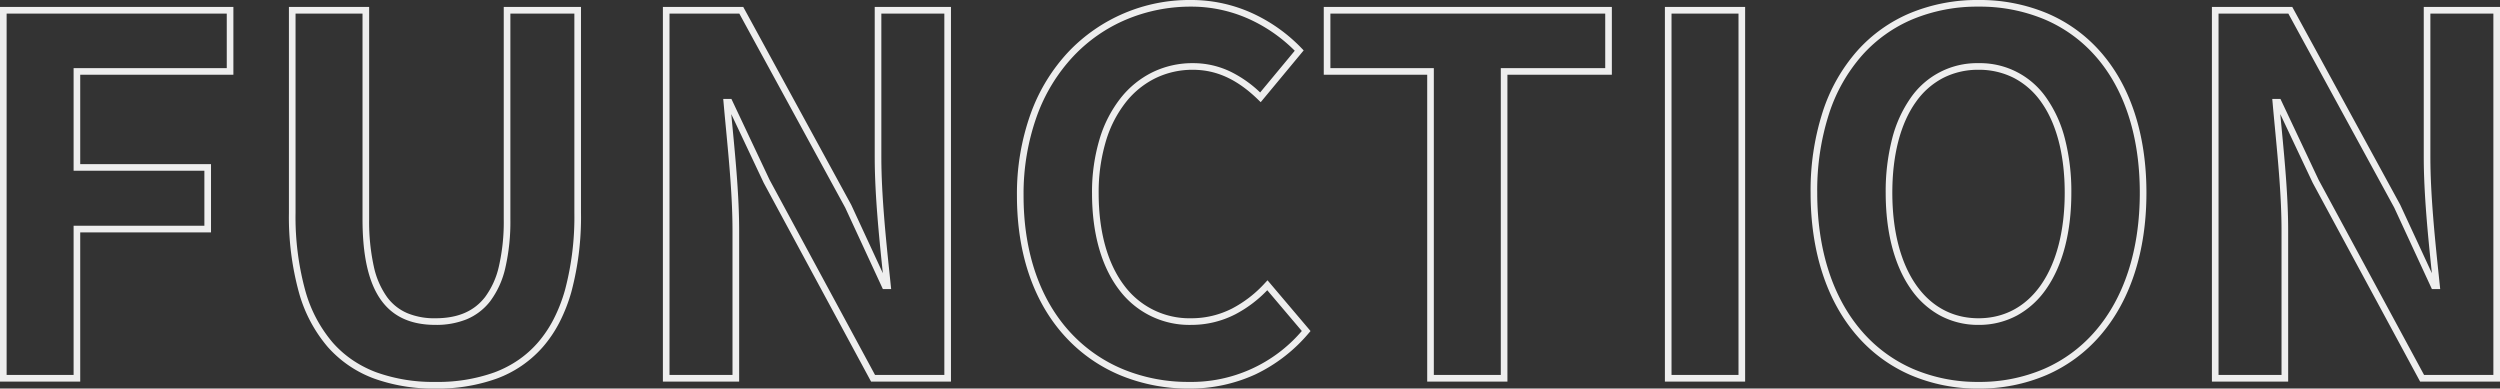 <svg xmlns="http://www.w3.org/2000/svg" width="754.1" height="117.2" viewBox="0 0 754.1 117.2">
  <rect x="0" y="0" width="754.1" height="117.2" fill="#333333" stroke="none"/>
  <path id="FUNCTION" d="M609.45,3.1A51.133,51.133,0,0,1,588.89-.991a45.033,45.033,0,0,1-16.043-11.776C563.657-23.3,558.8-38.23,558.8-55.95a77.31,77.31,0,0,1,3.675-24.5,51.843,51.843,0,0,1,10.38-18.3A44.452,44.452,0,0,1,588.9-110.176,52.788,52.788,0,0,1,609.45-114.1,52.58,52.58,0,0,1,630-110.154a44.567,44.567,0,0,1,16.046,11.463C655.24-88.392,660.1-73.612,660.1-55.95c0,17.72-4.857,32.652-14.047,43.183A45.033,45.033,0,0,1,630.01-.991,51.133,51.133,0,0,1,609.45,3.1Zm0-115.2a50.8,50.8,0,0,0-19.774,3.768,42.467,42.467,0,0,0-15.331,10.917,49.857,49.857,0,0,0-9.974,17.6A75.322,75.322,0,0,0,560.8-55.95c0,17.229,4.687,31.707,13.554,41.868A43.045,43.045,0,0,0,589.689-2.825,49.148,49.148,0,0,0,609.45,1.1a49.148,49.148,0,0,0,19.761-3.925,43.045,43.045,0,0,0,15.335-11.258C653.413-24.243,658.1-38.721,658.1-55.95c0-17.163-4.684-31.482-13.546-41.409a42.581,42.581,0,0,0-15.332-10.952A50.593,50.593,0,0,0,609.45-112.1ZM371.25,3.1A53.42,53.42,0,0,1,351.1-.693a47.055,47.055,0,0,1-16.513-11.2C324.65-22.309,319.4-37.233,319.4-55.05a71.519,71.519,0,0,1,4.18-24.858,54.142,54.142,0,0,1,11.374-18.579A50.346,50.346,0,0,1,372-114.1a44.3,44.3,0,0,1,19.295,4.411,48.921,48.921,0,0,1,13.977,10.147l.618.644-12.961,15.62-.776-.755c-6.322-6.152-12.583-9.017-19.7-9.017a25.491,25.491,0,0,0-11.244,2.522,26.007,26.007,0,0,0-8.974,7.283,35.177,35.177,0,0,0-5.995,11.7A53.745,53.745,0,0,0,344.05-55.8c0,11.549,2.659,21.162,7.691,27.8A24.5,24.5,0,0,0,372-18.1a26.976,26.976,0,0,0,12.316-2.948,35.86,35.86,0,0,0,9.9-7.683l.767-.824,12.98,15.31-.556.647A47.97,47.97,0,0,1,391.342-1.175,47.134,47.134,0,0,1,371.25,3.1ZM372-112.1a50.113,50.113,0,0,0-19.509,3.845,47.077,47.077,0,0,0-16.083,11.141,52.154,52.154,0,0,0-10.952,17.9A69.53,69.53,0,0,0,321.4-55.05c0,17.293,5.059,31.74,14.63,41.779A45.068,45.068,0,0,0,351.847-2.546,51.432,51.432,0,0,0,371.25,1.1a43.834,43.834,0,0,0,34.081-15.359l-10.424-12.3a37.147,37.147,0,0,1-9.685,7.29A28.957,28.957,0,0,1,372-16.1a26.431,26.431,0,0,1-21.853-10.69c-5.3-6.99-8.1-17.022-8.1-29.01a55.732,55.732,0,0,1,2.275-16.332,37.159,37.159,0,0,1,6.343-12.361,27.99,27.99,0,0,1,9.663-7.834A27.472,27.472,0,0,1,372.45-95.05a25.968,25.968,0,0,1,11.71,2.728,35.8,35.8,0,0,1,8.6,6.109L403.2-98.795a46.882,46.882,0,0,0-12.775-9.091A42.313,42.313,0,0,0,372-112.1ZM144,3.1A52.653,52.653,0,0,1,125.508.092a34.7,34.7,0,0,1-13.982-9.518,42.954,42.954,0,0,1-8.732-16.543A85.97,85.97,0,0,1,99.8-49.95V-112H124v64a62.948,62.948,0,0,0,1.419,14.341,24.885,24.885,0,0,0,3.988,9.172,14.726,14.726,0,0,0,6.2,4.886,21.254,21.254,0,0,0,8.4,1.5c6.728,0,11.621-2.094,14.96-6.4a24.6,24.6,0,0,0,4.151-9.169A60.154,60.154,0,0,0,164.6-48v-64h23.3v62.05a87.683,87.683,0,0,1-2.924,23.976,49.583,49.583,0,0,1-3.6,9.17,37.635,37.635,0,0,1-4.987,7.374A34.166,34.166,0,0,1,162.51.092,52.542,52.542,0,0,1,144,3.1ZM101.8-110v60.05a84,84,0,0,0,2.913,23.418,40.978,40.978,0,0,0,8.312,15.782,31.9,31.9,0,0,0,6,5.282,34.337,34.337,0,0,0,7.184,3.687A50.676,50.676,0,0,0,144,1.1a50.568,50.568,0,0,0,17.8-2.879,33.779,33.779,0,0,0,7.137-3.686,31.4,31.4,0,0,0,5.937-5.28,35.631,35.631,0,0,0,4.72-6.982,47.585,47.585,0,0,0,3.456-8.8A85.713,85.713,0,0,0,185.9-49.95V-110H166.6v62a62.121,62.121,0,0,1-1.548,14.816,26.566,26.566,0,0,1-4.511,9.91,17.467,17.467,0,0,1-7.215,5.519A24.4,24.4,0,0,1,144-16.1c-15.009,0-22-10.136-22-31.9v-62ZM766.75,1h-24.1L742.37.475,710.246-58.973l-9.769-20.71c.128,1.379.261,2.783.4,4.231.971,10.234,1.975,20.817,1.975,30.9V1h-23V-112h24.243l32.564,59.68L746.2-31.691c-1.122-10.725-2.448-23.791-2.448-35.059V-112h23Zm-22.9-2h20.9V-110h-19v43.25c0,11.571,1.419,25.119,2.558,36.005q.146,1.4.286,2.741l.115,1.1h-2.5L734.856-51.45,702.906-110H681.85V-1h19V-44.55c0-9.991-1-20.526-1.966-30.714-.261-2.748-.507-5.343-.731-7.9l-.1-1.087h2.475l.27.573,11.238,23.824ZM539.05,1h-24.2V-112h24.2Zm-22.2-2h20.2V-110h-20.2Zm-49.5,2h-24.2V-91.55h-31.2V-112h86.9v20.45h-31.5Zm-22.2-2h20.2V-93.55h31.5V-110h-82.9v16.45h31.2ZM299.5,1H275.4L243-58.973l-9.769-20.71c.128,1.379.261,2.783.4,4.231.971,10.234,1.975,20.817,1.975,30.9V1h-23V-112h24.243l32.564,59.68,9.541,20.629C277.827-42.417,276.5-55.482,276.5-66.75V-112h23ZM276.6-1h20.9V-110h-19v43.25c0,11.571,1.419,25.119,2.558,36.005q.146,1.4.286,2.741l.115,1.1h-2.5L267.606-51.45,235.657-110H214.6V-1h19V-44.55c0-9.991-1-20.526-1.966-30.714-.261-2.748-.507-5.343-.73-7.9l-.1-1.087h2.475l.27.573,11.238,23.824ZM36.85,1H12.65V-112h70.4v20.45H36.85V-64.6H76.3V-44H36.85ZM14.65-1h20.2V-46H74.3V-62.6H34.85V-93.55h46.2V-110H14.65Zm594.8-15.1a24.178,24.178,0,0,1-11.656-2.858,25.743,25.743,0,0,1-8.853-8.109c-4.9-7.057-7.491-17.045-7.491-28.883a63.848,63.848,0,0,1,1.932-16.271,37.508,37.508,0,0,1,5.568-12.305,24.306,24.306,0,0,1,20.5-10.524,24.306,24.306,0,0,1,20.5,10.524,37.508,37.508,0,0,1,5.568,12.305A63.848,63.848,0,0,1,637.45-55.95c0,11.838-2.59,21.826-7.491,28.883a25.743,25.743,0,0,1-8.853,8.109A24.178,24.178,0,0,1,609.45-16.1Zm0-76.95a23.1,23.1,0,0,0-10.72,2.488,23.081,23.081,0,0,0-8.154,7.2c-4.661,6.507-7.125,15.986-7.125,27.411s2.467,21.022,7.134,27.742C595.176-21.6,601.7-18.1,609.45-18.1s14.274-3.5,18.866-10.108c4.667-6.72,7.134-16.314,7.134-27.742s-2.464-20.9-7.125-27.411a23.081,23.081,0,0,0-8.154-7.2A23.1,23.1,0,0,0,609.45-93.05Z" transform="translate(-12.65 114.1)" fill="#eee"/>
</svg>